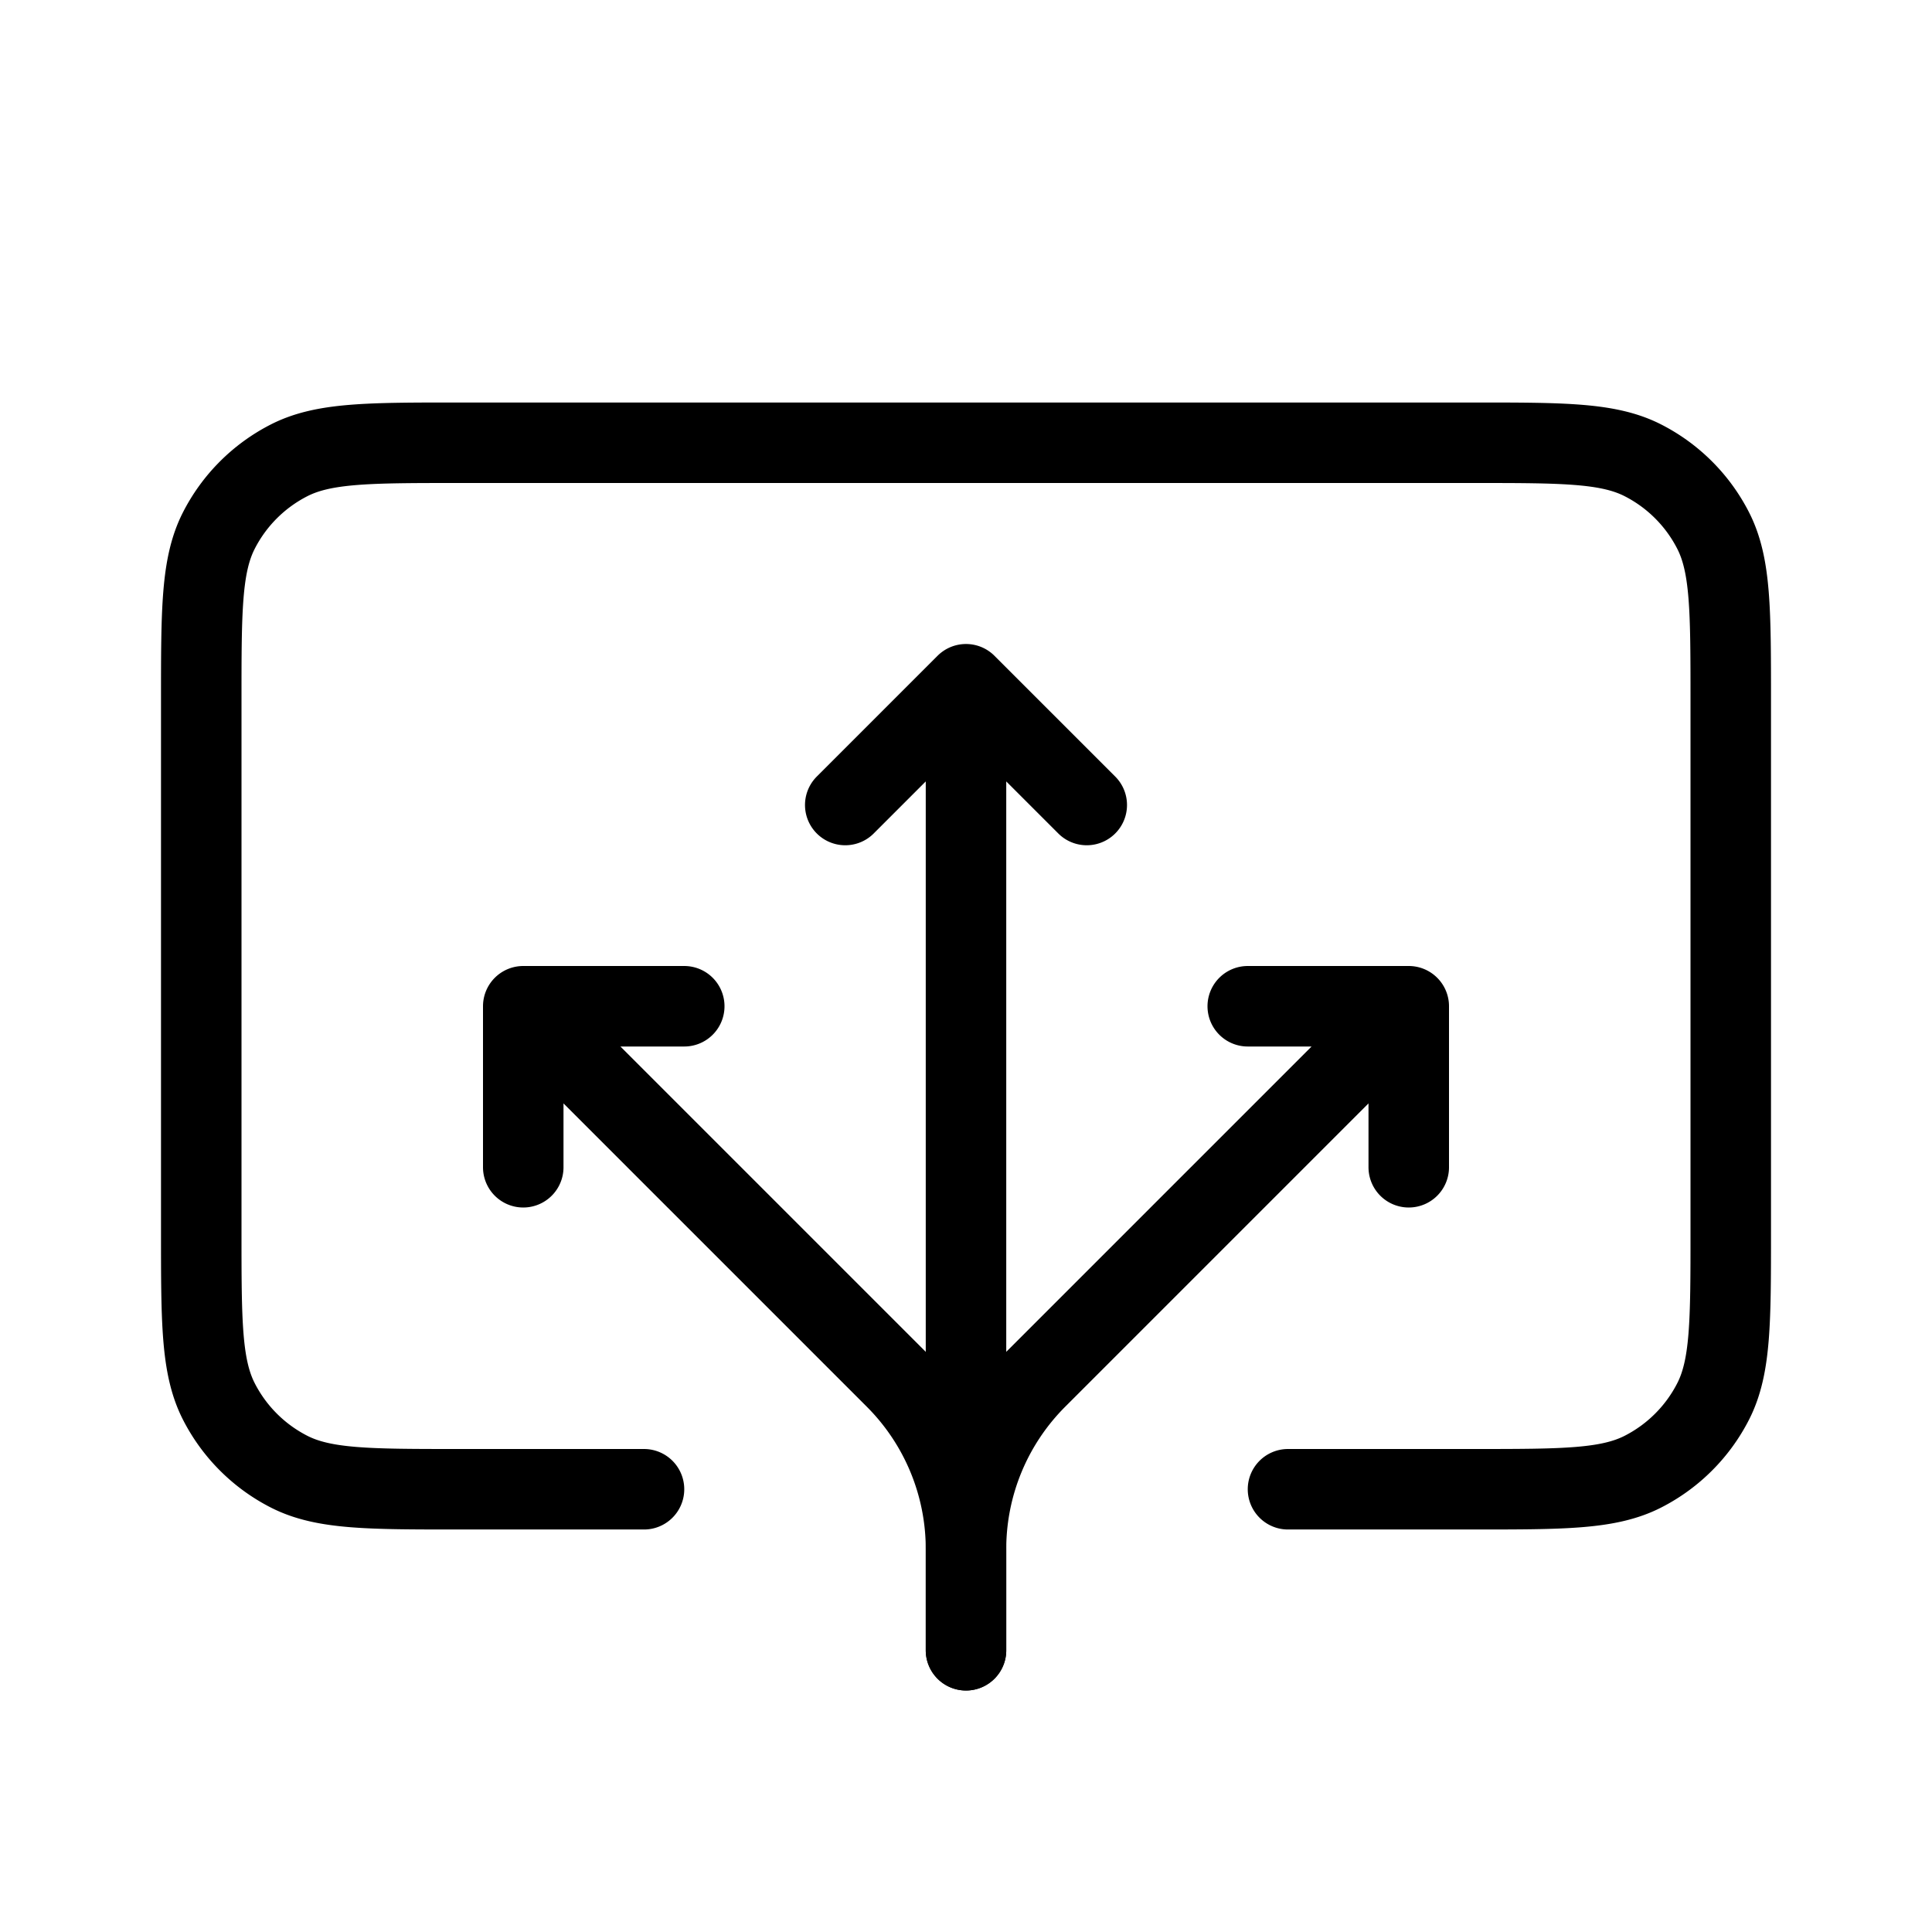 <svg xmlns="http://www.w3.org/2000/svg" width="24" height="24" viewBox="0 0 24 24"><g fill="none" stroke="currentColor" stroke-linecap="round" stroke-width="1"><path d="M16 18.5h2.3c1.12 0 1.68 0 2.108-.218a2 2 0 0 0 .874-.874c.218-.428.218-.988.218-2.108V8.7c0-1.12 0-1.68-.218-2.108a2 2 0 0 0-.874-.874C19.98 5.5 19.42 5.5 18.3 5.5H5.7c-1.12 0-1.68 0-2.108.218a2 2 0 0 0-.874.874C2.5 7.02 2.5 7.58 2.5 8.7v6.6c0 1.12 0 1.68.218 2.108a2 2 0 0 0 .874.874c.428.218.988.218 2.108.218H8"/><path stroke-linejoin="round" d="m6.5 12.5l4.621 4.621A3 3 0 0 1 12 19.243V20.5m-5.5-8h2m-2 0v2"/><path stroke-linejoin="round" d="m17.5 12.5l-4.621 4.621A3 3 0 0 0 12 19.243V20.5m5.5-8h-2m2 0v2m-5.5-6V19m0-10.5L10.5 10M12 8.5l1.5 1.5"/></g></svg>